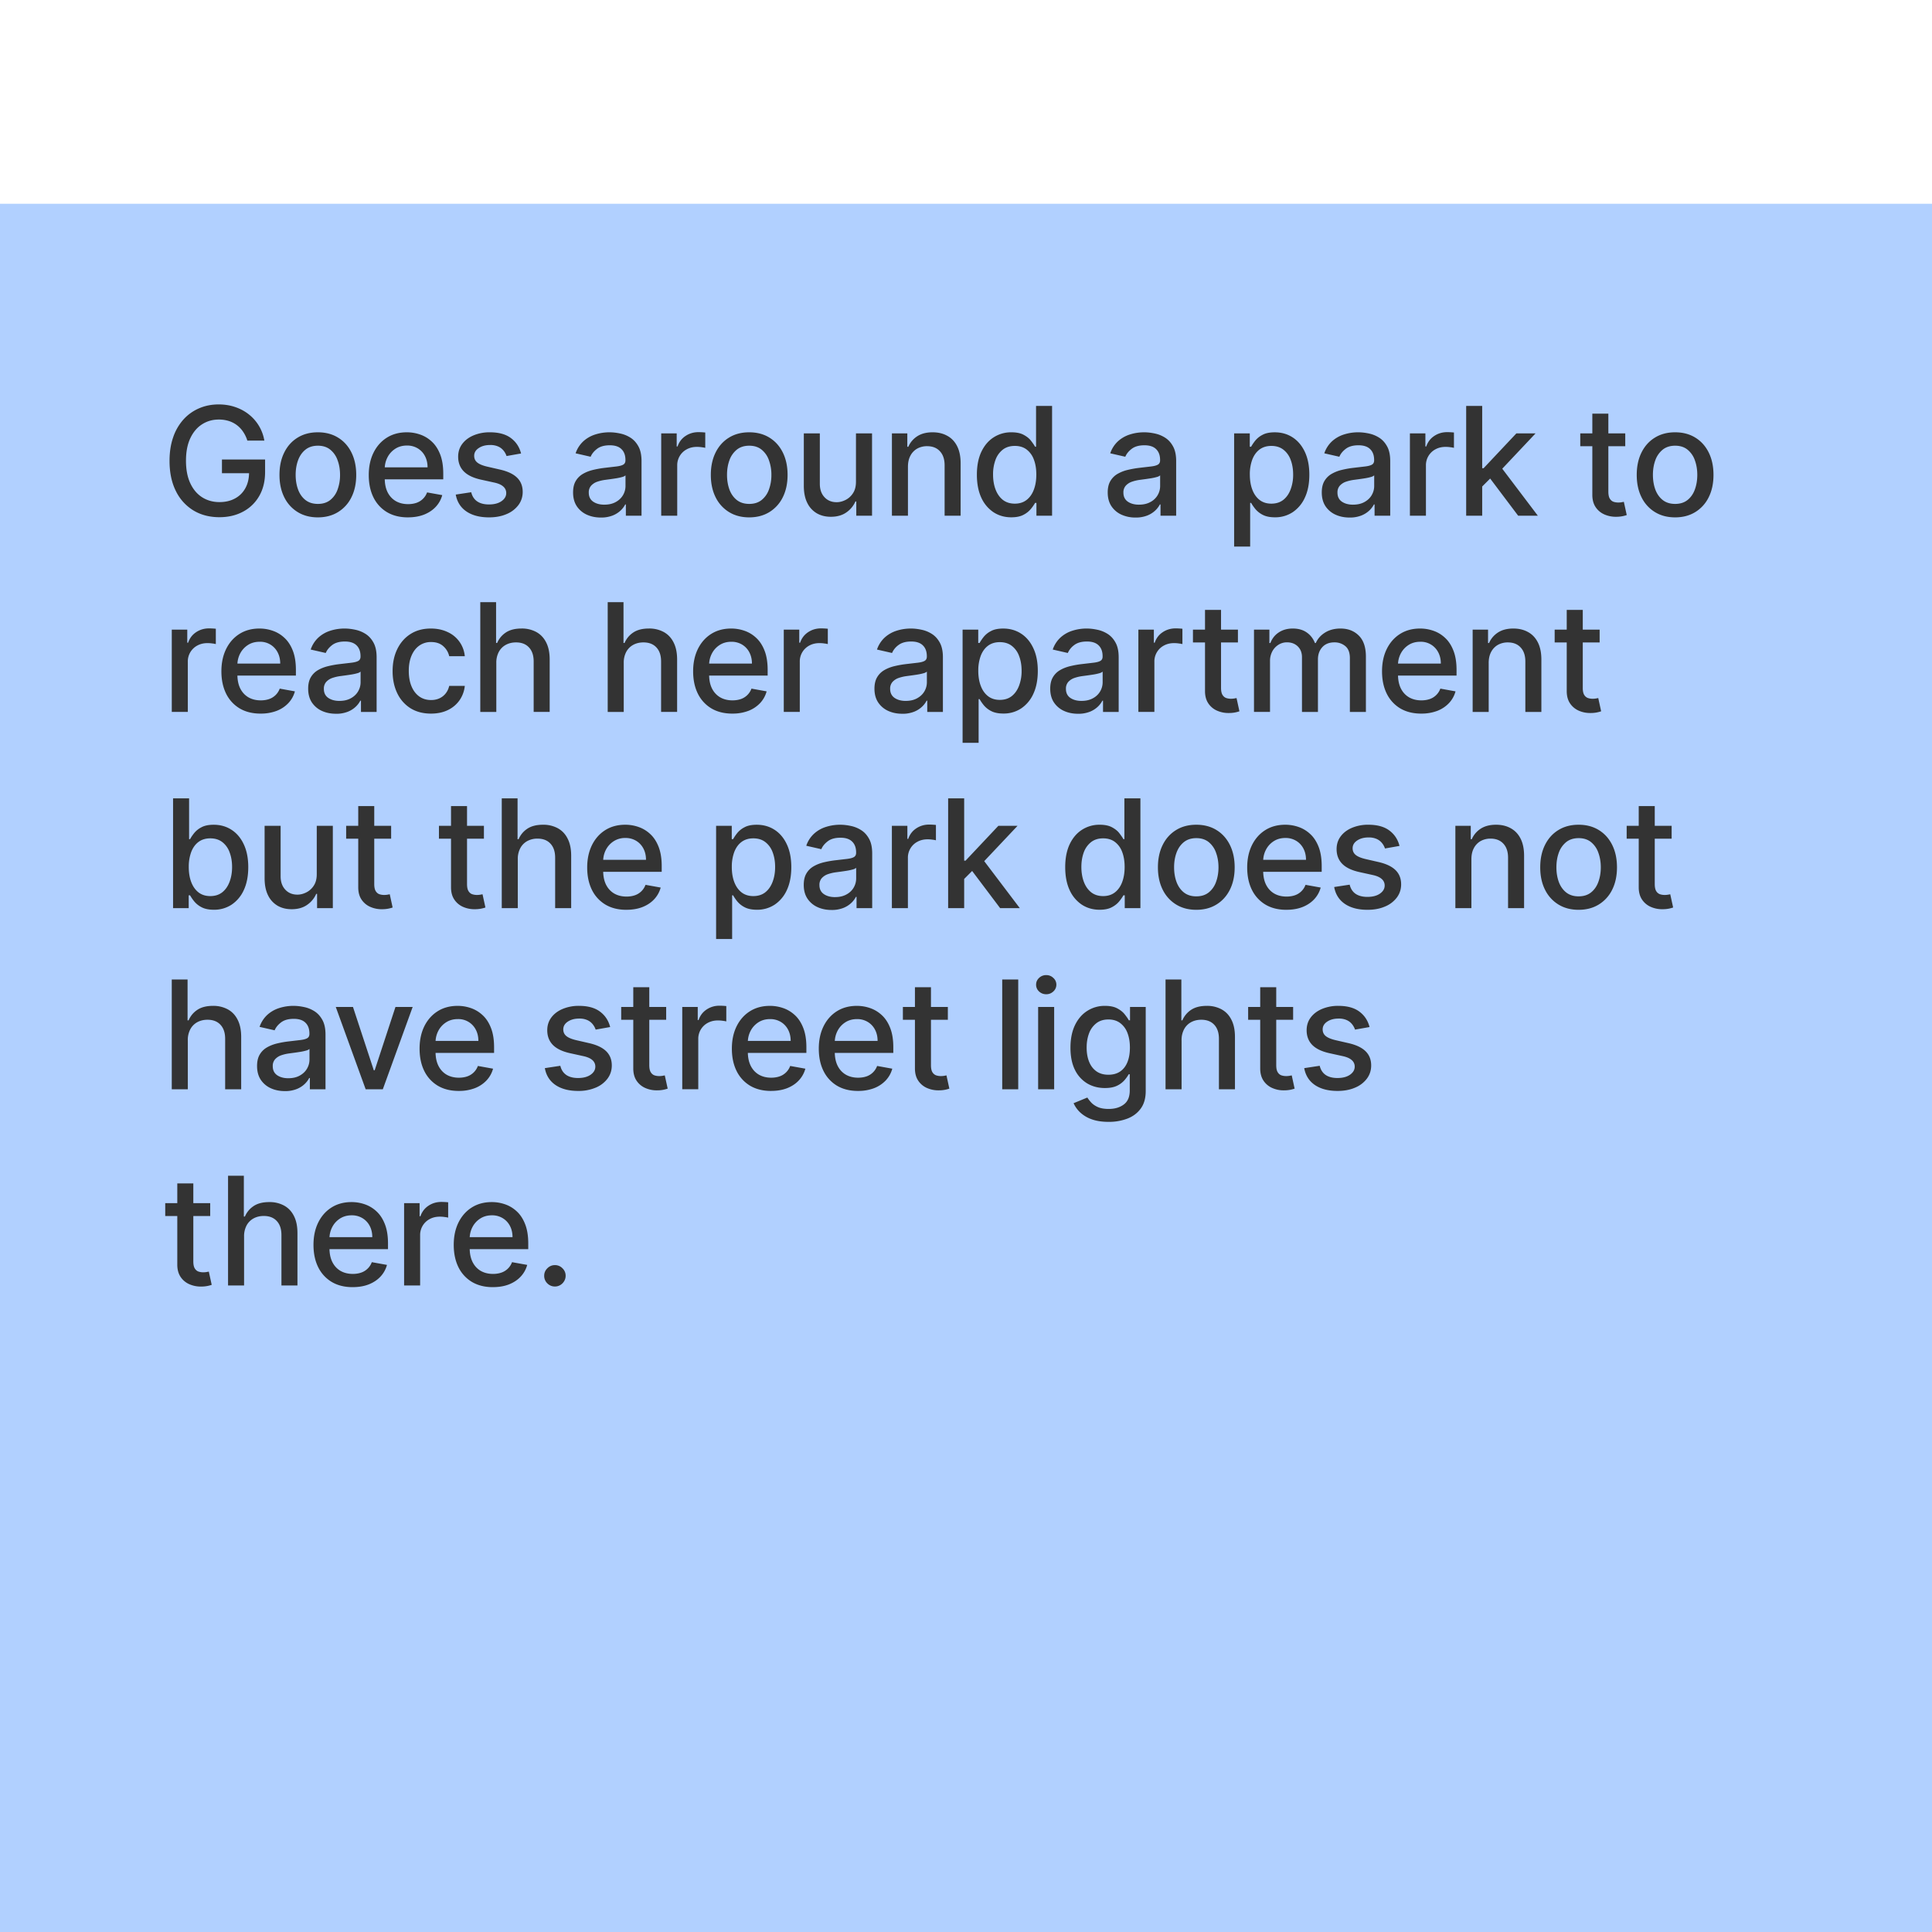 <svg xmlns="http://www.w3.org/2000/svg" width="128" height="128" fill="none"><g filter="url(#a)"><path fill="#B1D0FF" d="M0 0h128v128H0z"/><path fill="#333" d="M16.388 15.692a2.22 2.22 0 0 0-.277-.58 1.772 1.772 0 0 0-.952-.72 2.186 2.186 0 0 0-.664-.096c-.41 0-.779.105-1.108.316-.329.21-.59.52-.781.927-.19.405-.284.9-.284 1.488 0 .59.096 1.088.288 1.495.191.407.454.716.788.927.334.21.714.316 1.14.316.395 0 .74-.08 1.033-.242a1.67 1.67 0 0 0 .685-.681c.164-.296.245-.644.245-1.045l.285.054h-2.081v-.906h2.858v.828c0 .61-.13 1.14-.39 1.59A2.66 2.66 0 0 1 16.1 20.4c-.454.244-.975.366-1.562.366-.658 0-1.236-.151-1.733-.454a3.081 3.081 0 0 1-1.158-1.29c-.277-.558-.415-1.221-.415-1.988 0-.58.08-1.1.241-1.563a3.4 3.4 0 0 1 .678-1.175 2.962 2.962 0 0 1 1.034-.742c.397-.173.832-.26 1.303-.26.393 0 .759.059 1.097.175.341.116.644.28.91.493a2.796 2.796 0 0 1 1.019 1.73h-1.126zm4.67 5.085c-.51 0-.957-.117-1.338-.352a2.371 2.371 0 0 1-.888-.983c-.21-.422-.316-.914-.316-1.478 0-.566.105-1.06.316-1.484.21-.424.507-.753.888-.987.381-.235.827-.352 1.339-.352.511 0 .957.117 1.338.352.382.234.678.563.888.987.21.424.316.918.316 1.484 0 .564-.105 1.056-.316 1.478a2.36 2.36 0 0 1-.888.983c-.38.235-.827.352-1.338.352zm.004-.892c.332 0 .606-.087.824-.262a1.54 1.54 0 0 0 .483-.7 2.77 2.77 0 0 0 .16-.962c0-.348-.053-.668-.16-.959a1.562 1.562 0 0 0-.483-.707c-.218-.177-.492-.266-.824-.266-.334 0-.61.089-.83.266-.219.178-.38.413-.487.707-.105.291-.157.61-.157.959 0 .35.052.67.157.962.106.291.268.525.486.7.22.175.497.262.831.262zm5.965.892c-.537 0-1-.115-1.388-.345a2.337 2.337 0 0 1-.895-.976c-.209-.422-.313-.915-.313-1.481 0-.559.104-1.051.313-1.477.21-.426.504-.759.88-.998.38-.24.822-.359 1.329-.359.307 0 .606.051.895.153.288.102.548.261.777.48.23.217.411.5.544.848.132.346.198.766.198 1.26v.377h-4.335v-.795h3.295c0-.28-.057-.527-.17-.743a1.288 1.288 0 0 0-.48-.515 1.34 1.34 0 0 0-.717-.188c-.299 0-.559.074-.782.22-.22.145-.39.334-.51.569a1.64 1.64 0 0 0-.178.756v.622c0 .364.064.674.191.93.13.256.312.45.544.586.232.132.503.199.813.199.201 0 .385-.029.55-.085a1.14 1.14 0 0 0 .707-.692l1.005.18a1.82 1.82 0 0 1-.433.778c-.206.22-.466.392-.778.515-.31.12-.664.18-1.062.18zm7.496-4.233-.963.17a1.138 1.138 0 0 0-.191-.351.95.95 0 0 0-.348-.274 1.261 1.261 0 0 0-.55-.106c-.301 0-.552.067-.753.202-.202.133-.302.304-.302.515 0 .182.067.33.202.44.135.112.353.203.654.274l.866.199c.502.116.876.294 1.122.536.246.241.37.555.37.941 0 .327-.095.618-.285.874a1.86 1.86 0 0 1-.785.596c-.333.145-.72.217-1.16.217-.611 0-1.11-.13-1.496-.39-.386-.264-.622-.636-.71-1.12l1.026-.156c.064.268.196.47.395.608.198.134.458.202.777.202.348 0 .626-.072.835-.217.208-.146.312-.325.312-.536a.557.557 0 0 0-.192-.43c-.125-.116-.318-.203-.578-.262l-.924-.203c-.509-.116-.885-.3-1.129-.554-.241-.253-.362-.574-.362-.962 0-.322.09-.604.27-.845.18-.242.428-.43.745-.565a2.73 2.73 0 0 1 1.09-.206c.59 0 1.054.128 1.393.384.338.253.562.593.67 1.019zm5.288 4.244c-.346 0-.658-.064-.938-.192a1.58 1.58 0 0 1-.664-.565c-.16-.246-.241-.548-.241-.905 0-.308.059-.562.177-.76a1.31 1.31 0 0 1 .48-.473c.2-.116.426-.203.674-.262a6.71 6.71 0 0 1 .76-.135l.796-.093c.203-.026.351-.067.444-.124.092-.057.138-.15.138-.277v-.025c0-.31-.087-.55-.263-.72-.172-.171-.43-.256-.774-.256-.357 0-.639.079-.845.237-.204.157-.344.33-.423.523l-.997-.228a1.92 1.92 0 0 1 .518-.802c.23-.206.494-.355.792-.448a3.08 3.08 0 0 1 .941-.142c.218 0 .449.026.692.078.247.05.476.142.69.277.215.135.391.328.529.58.137.248.206.57.206.969v3.622h-1.038v-.746h-.042a1.509 1.509 0 0 1-.309.405 1.641 1.641 0 0 1-.53.33 2.053 2.053 0 0 1-.773.132zm.23-.853c.294 0 .545-.058.753-.174.211-.116.37-.267.48-.454a1.18 1.18 0 0 0 .167-.608v-.703a.553.553 0 0 1-.22.107c-.107.03-.229.058-.366.081-.138.022-.271.042-.401.06l-.327.044c-.206.026-.394.07-.565.13a.969.969 0 0 0-.405.267.666.666 0 0 0-.149.455c0 .262.097.461.291.596.194.133.442.2.742.2zm3.766.732v-5.455h1.026v.867h.057c.1-.294.274-.525.525-.693.254-.17.54-.255.86-.255a4.576 4.576 0 0 1 .45.024v1.016a1.927 1.927 0 0 0-.227-.04 2.178 2.178 0 0 0-.326-.024c-.251 0-.475.053-.671.16a1.188 1.188 0 0 0-.633 1.069v3.33h-1.061zm5.83.11c-.511 0-.958-.117-1.339-.352a2.37 2.37 0 0 1-.888-.983c-.21-.422-.316-.914-.316-1.478 0-.566.106-1.06.316-1.484.211-.424.507-.753.888-.987.381-.235.828-.352 1.339-.352s.957.117 1.339.352c.38.234.677.563.887.987.211.424.316.918.316 1.484 0 .564-.105 1.056-.316 1.478a2.37 2.37 0 0 1-.887.983c-.382.235-.828.352-1.34.352zm.003-.892c.332 0 .606-.087.824-.262a1.54 1.54 0 0 0 .483-.7 2.78 2.78 0 0 0 .16-.962 2.77 2.77 0 0 0-.16-.959 1.562 1.562 0 0 0-.483-.707c-.218-.177-.492-.266-.824-.266-.333 0-.61.089-.83.266a1.59 1.59 0 0 0-.487.707c-.104.291-.156.61-.156.959 0 .35.052.67.156.962.106.291.269.525.486.7.22.175.498.262.831.262zm7.07-1.48v-3.193h1.065v5.455h-1.044v-.945h-.057a1.702 1.702 0 0 1-.603.728c-.275.192-.617.288-1.027.288-.35 0-.66-.077-.93-.231a1.621 1.621 0 0 1-.632-.693c-.152-.305-.227-.683-.227-1.132v-3.47h1.061v3.342c0 .372.103.667.31.888.205.22.473.33.802.33.199 0 .397-.05.593-.15a1.25 1.25 0 0 0 .494-.45c.132-.201.197-.457.195-.767zm3.444-.977v3.239h-1.062v-5.455h1.02v.888h.067a1.56 1.56 0 0 1 .59-.696c.269-.175.609-.263 1.018-.263.372 0 .697.078.977.235.28.153.496.383.65.688.154.306.23.683.23 1.133v3.47h-1.061v-3.342c0-.395-.103-.704-.31-.927-.205-.225-.488-.337-.848-.337a1.33 1.33 0 0 0-.657.16 1.15 1.15 0 0 0-.45.468c-.11.204-.164.45-.164.74zM67 20.773c-.44 0-.833-.112-1.179-.337a2.3 2.3 0 0 1-.81-.97c-.193-.42-.29-.926-.29-1.516s.098-1.094.294-1.513c.2-.419.471-.74.817-.962a2.123 2.123 0 0 1 1.175-.334c.34 0 .611.057.817.17.209.112.37.242.483.391.116.15.206.28.27.394h.064v-2.702h1.062v7.273h-1.037v-.849h-.089a2.806 2.806 0 0 1-.277.398 1.54 1.54 0 0 1-.49.39c-.208.112-.478.167-.81.167zm.235-.905c.305 0 .563-.08.774-.242.213-.163.374-.39.483-.678.111-.289.167-.625.167-1.009 0-.378-.055-.71-.164-.994a1.46 1.46 0 0 0-.479-.664c-.21-.159-.471-.238-.781-.238-.32 0-.586.083-.8.249a1.52 1.52 0 0 0-.482.678 2.76 2.76 0 0 0-.16.97c0 .364.054.692.163.983.11.291.27.522.483.693.216.168.48.252.796.252zm7.997.92a2.22 2.22 0 0 1-.937-.192 1.58 1.58 0 0 1-.664-.565c-.161-.246-.242-.548-.242-.905 0-.308.06-.562.178-.76a1.31 1.31 0 0 1 .479-.473 2.49 2.49 0 0 1 .675-.262 6.71 6.71 0 0 1 .76-.135l.795-.093c.204-.026.352-.067.444-.124.092-.057.139-.15.139-.277v-.025c0-.31-.088-.55-.263-.72-.173-.171-.431-.256-.774-.256-.358 0-.64.079-.846.237-.203.157-.344.33-.422.523l-.998-.228a1.92 1.92 0 0 1 .518-.802c.23-.206.494-.355.792-.448.299-.095.612-.142.941-.142.218 0 .449.026.693.078.246.05.476.142.689.277.215.135.392.328.529.58.137.248.206.57.206.969v3.622h-1.037v-.746h-.043a1.509 1.509 0 0 1-.309.405 1.641 1.641 0 0 1-.529.33 2.053 2.053 0 0 1-.774.132zm.23-.853c.294 0 .545-.058.754-.174a1.193 1.193 0 0 0 .646-1.062v-.703a.553.553 0 0 1-.22.107c-.107.03-.228.058-.366.081-.137.022-.27.042-.401.06l-.327.044c-.206.026-.394.07-.564.13a.969.969 0 0 0-.405.267.666.666 0 0 0-.15.455c0 .262.098.461.292.596.194.133.441.2.742.2zm6.303 2.777v-7.5h1.037v.884h.088a2.97 2.97 0 0 1 .267-.394 1.49 1.49 0 0 1 .483-.39c.206-.114.478-.17.816-.17.44 0 .834.11 1.18.333.345.223.616.543.813.962.198.42.298.924.298 1.513 0 .59-.098 1.095-.295 1.517a2.299 2.299 0 0 1-.81.969 2.096 2.096 0 0 1-1.175.337c-.331 0-.602-.055-.813-.167a1.541 1.541 0 0 1-.49-.39 2.964 2.964 0 0 1-.274-.398h-.064v2.894h-1.061zm1.04-4.773c0 .384.056.72.167 1.009.111.289.272.515.483.678.21.161.469.242.774.242.317 0 .582-.084.796-.252.213-.17.374-.402.482-.693a2.72 2.72 0 0 0 .167-.983c0-.36-.054-.684-.163-.97a1.485 1.485 0 0 0-.483-.678c-.213-.166-.48-.249-.799-.249-.308 0-.568.08-.781.238-.21.159-.37.38-.48.664a2.77 2.77 0 0 0-.163.994zm6.609 2.849c-.346 0-.658-.064-.938-.192a1.58 1.58 0 0 1-.664-.565c-.16-.246-.241-.548-.241-.905 0-.308.059-.562.177-.76a1.31 1.31 0 0 1 .48-.473 2.49 2.49 0 0 1 .675-.262c.248-.06.501-.105.76-.135l.795-.093c.204-.026.351-.067.444-.124.092-.057.138-.15.138-.277v-.025c0-.31-.087-.55-.263-.72-.172-.171-.43-.256-.774-.256-.357 0-.639.079-.845.237-.204.157-.344.33-.422.523l-.998-.228a1.92 1.92 0 0 1 .518-.802c.23-.206.494-.355.792-.448a3.08 3.08 0 0 1 .941-.142c.218 0 .449.026.693.078.246.05.475.142.689.277.215.135.391.328.529.58.137.248.206.57.206.969v3.622h-1.037v-.746h-.043a1.509 1.509 0 0 1-.309.405 1.641 1.641 0 0 1-.529.33 2.053 2.053 0 0 1-.774.132zm.23-.853c.294 0 .545-.058.753-.174.211-.116.371-.267.48-.454.111-.19.167-.392.167-.608v-.703a.553.553 0 0 1-.22.107c-.107.03-.229.058-.366.081-.137.022-.271.042-.401.06l-.327.044c-.206.026-.394.07-.565.13a.969.969 0 0 0-.405.267.666.666 0 0 0-.149.455c0 .262.097.461.291.596.195.133.442.2.743.2zm3.766.732v-5.455h1.026v.867h.057c.1-.294.275-.525.526-.693.253-.17.54-.255.859-.255a4.573 4.573 0 0 1 .45.024v1.016a1.93 1.93 0 0 0-.226-.04 2.178 2.178 0 0 0-.327-.024c-.251 0-.475.053-.671.16a1.188 1.188 0 0 0-.632 1.069v3.33H93.41zm4.704-1.85-.007-1.297h.185l2.173-2.308h1.271l-2.478 2.628h-.167l-.977.977zm-.976 1.85v-7.273h1.061v7.273h-1.061zm3.444 0-1.953-2.593.732-.742 2.525 3.335h-1.304zm7.095-5.455v.852h-2.98v-.852h2.98zm-2.181-1.307h1.062v5.16c0 .206.031.361.093.465.061.102.14.172.237.21.1.035.208.053.324.053.085 0 .159-.006.223-.018.064-.011.114-.02.149-.028l.192.877a2.074 2.074 0 0 1-.689.114 1.871 1.871 0 0 1-.781-.15 1.342 1.342 0 0 1-.586-.482c-.149-.218-.224-.492-.224-.82v-5.38zm5.484 6.872c-.511 0-.957-.117-1.338-.352a2.361 2.361 0 0 1-.888-.983c-.211-.422-.316-.914-.316-1.478 0-.566.105-1.06.316-1.484.21-.424.506-.753.888-.987.381-.235.827-.352 1.338-.352.512 0 .958.117 1.339.352.381.234.677.563.888.987.211.424.316.918.316 1.484 0 .564-.105 1.056-.316 1.478a2.373 2.373 0 0 1-.888.983c-.381.235-.827.352-1.339.352zm.004-.892c.331 0 .606-.087.824-.262.218-.175.379-.409.483-.7.106-.291.159-.612.159-.962 0-.348-.053-.668-.159-.959a1.56 1.56 0 0 0-.483-.707c-.218-.177-.493-.266-.824-.266-.334 0-.611.089-.831.266a1.59 1.59 0 0 0-.487.707c-.104.291-.156.61-.156.959 0 .35.052.67.156.962.107.291.269.525.487.7.22.175.497.262.831.262zM11.381 33.668v-5.455h1.026v.867h.057c.1-.294.274-.525.525-.693.254-.17.54-.255.86-.255a4.58 4.58 0 0 1 .45.024v1.016a1.93 1.93 0 0 0-.226-.04 2.178 2.178 0 0 0-.327-.024c-.251 0-.475.053-.671.16a1.188 1.188 0 0 0-.632 1.069v3.33H11.38zm5.883.11c-.537 0-1-.115-1.388-.345a2.337 2.337 0 0 1-.895-.976c-.208-.422-.313-.915-.313-1.481 0-.559.105-1.051.313-1.477.21-.426.504-.759.88-.998.38-.24.822-.359 1.329-.359.307 0 .606.051.894.153.29.102.549.261.778.48.23.217.411.5.544.848.132.346.198.766.198 1.26v.377H15.27v-.795h3.295c0-.28-.057-.527-.17-.743a1.29 1.29 0 0 0-1.197-.703c-.299 0-.559.074-.781.22-.22.145-.391.334-.512.569a1.64 1.64 0 0 0-.177.756v.622c0 .364.063.674.191.93.13.256.312.45.544.586.232.132.503.199.813.199.201 0 .385-.029.55-.085a1.143 1.143 0 0 0 .707-.693l1.005.181a1.82 1.82 0 0 1-.433.778 2.1 2.1 0 0 1-.778.515 2.91 2.91 0 0 1-1.062.18zm4.996.01c-.346 0-.658-.063-.938-.191a1.58 1.58 0 0 1-.664-.565c-.16-.246-.241-.548-.241-.905 0-.308.059-.561.177-.76.119-.2.278-.357.48-.473.201-.116.426-.203.674-.262.25-.06.502-.105.76-.135l.796-.093c.204-.026.351-.067.444-.124.092-.057.138-.15.138-.277v-.025c0-.31-.087-.55-.262-.72-.173-.171-.431-.256-.775-.256-.357 0-.639.079-.845.237-.203.157-.344.33-.422.523l-.998-.228a1.92 1.92 0 0 1 .518-.802c.23-.206.494-.355.792-.448a3.08 3.08 0 0 1 .941-.142c.218 0 .449.026.693.078.246.05.476.142.689.277.215.135.391.328.529.58.137.248.206.57.206.969v3.622h-1.037v-.746h-.043a1.511 1.511 0 0 1-.309.405 1.641 1.641 0 0 1-.529.33 2.053 2.053 0 0 1-.774.132zm.23-.852c.294 0 .545-.058.754-.174.21-.116.37-.267.479-.454.111-.19.167-.392.167-.608v-.703a.553.553 0 0 1-.22.107c-.107.03-.229.058-.366.081-.137.022-.271.042-.401.06l-.327.044c-.206.026-.394.07-.565.13a.969.969 0 0 0-.405.267.666.666 0 0 0-.149.455c0 .263.097.461.291.596.195.133.442.2.743.2zm6.063.842c-.527 0-.982-.12-1.363-.359a2.374 2.374 0 0 1-.874-.998c-.203-.424-.305-.909-.305-1.456 0-.554.104-1.042.312-1.466.209-.426.502-.759.881-.998.379-.24.825-.359 1.339-.359.414 0 .783.077 1.108.231a1.94 1.94 0 0 1 1.143 1.602h-1.033a1.238 1.238 0 0 0-.39-.66c-.202-.186-.472-.278-.81-.278a1.32 1.32 0 0 0-.778.234c-.22.154-.392.375-.515.661-.123.284-.185.62-.185 1.008 0 .398.06.741.181 1.03.121.29.292.513.512.672.222.158.484.237.785.237.2 0 .383-.036.546-.11.166-.075.305-.183.416-.323.114-.14.193-.308.238-.504h1.033a2.008 2.008 0 0 1-.344.945 1.981 1.981 0 0 1-.77.653c-.32.158-.696.238-1.127.238zm4.329-3.349v3.239H31.82v-7.273h1.047V29.1h.068c.128-.294.323-.527.586-.7.262-.172.606-.259 1.03-.259a2 2 0 0 1 .98.231c.281.154.5.384.653.689.156.303.234.682.234 1.136v3.47h-1.061v-3.342c0-.4-.103-.71-.31-.93-.205-.223-.492-.334-.859-.334-.25 0-.476.053-.674.16a1.152 1.152 0 0 0-.466.468 1.52 1.52 0 0 0-.166.74zm8.442 0v3.239h-1.062v-7.273h1.047V29.1h.068c.128-.294.323-.527.586-.7.263-.172.606-.259 1.03-.259a2 2 0 0 1 .98.231c.281.154.5.384.653.689.156.303.235.682.235 1.136v3.47h-1.062v-3.342c0-.4-.103-.71-.31-.93-.205-.223-.492-.334-.859-.334-.25 0-.476.053-.674.16a1.152 1.152 0 0 0-.466.468 1.52 1.52 0 0 0-.166.74zm7.194 3.349c-.537 0-1-.115-1.388-.345a2.337 2.337 0 0 1-.895-.976c-.209-.422-.313-.915-.313-1.481 0-.559.105-1.051.313-1.477.21-.426.504-.759.88-.998.38-.24.822-.359 1.329-.359.307 0 .606.051.895.153.288.102.548.261.777.48.23.217.411.5.544.848.132.346.199.766.199 1.26v.377h-4.337v-.795h3.296c0-.28-.057-.527-.17-.743a1.288 1.288 0 0 0-.48-.515 1.34 1.34 0 0 0-.717-.188c-.298 0-.559.074-.782.22-.22.145-.39.334-.51.569a1.64 1.64 0 0 0-.178.756v.622c0 .364.063.674.191.93.13.256.312.45.544.586.232.132.503.199.813.199.201 0 .385-.029.55-.085a1.14 1.14 0 0 0 .707-.693l1.005.181a1.82 1.82 0 0 1-.433.778 2.1 2.1 0 0 1-.778.515 2.91 2.91 0 0 1-1.062.18zm3.409-.11v-5.455h1.026v.867h.057c.1-.294.274-.525.525-.693.254-.17.54-.255.86-.255a4.58 4.58 0 0 1 .45.024v1.016a1.93 1.93 0 0 0-.227-.04 2.178 2.178 0 0 0-.326-.024c-.251 0-.475.053-.672.16a1.188 1.188 0 0 0-.632 1.069v3.33h-1.061zm7.851.12c-.345 0-.658-.063-.937-.191a1.58 1.58 0 0 1-.664-.565c-.161-.246-.242-.548-.242-.905 0-.308.06-.561.178-.76a1.31 1.31 0 0 1 .48-.473c.2-.116.425-.203.674-.262a6.71 6.71 0 0 1 .76-.135l.795-.093c.204-.026.352-.067.444-.124.093-.057.139-.15.139-.277v-.025c0-.31-.088-.55-.263-.72-.173-.171-.43-.256-.774-.256-.358 0-.64.079-.845.237a1.27 1.27 0 0 0-.423.523l-.998-.228a1.92 1.92 0 0 1 .519-.802c.23-.206.493-.355.791-.448.299-.095.613-.142.942-.142.217 0 .448.026.692.078.246.05.476.142.689.277.215.135.392.328.53.58.136.248.205.57.205.969v3.622h-1.037v-.746h-.042a1.51 1.51 0 0 1-.31.405 1.642 1.642 0 0 1-.529.33 2.052 2.052 0 0 1-.774.132zm.231-.852c.294 0 .545-.058.753-.174.21-.116.37-.267.48-.454a1.18 1.18 0 0 0 .166-.608v-.703a.553.553 0 0 1-.22.107c-.106.03-.228.058-.366.081-.137.022-.27.042-.401.06l-.327.044c-.206.026-.394.07-.564.13a.969.969 0 0 0-.405.267.666.666 0 0 0-.15.455c0 .263.098.461.292.596.194.133.441.2.742.2zm3.765 2.777v-7.5h1.037v.884h.089a2.97 2.97 0 0 1 .266-.394 1.49 1.49 0 0 1 .483-.39c.206-.114.478-.17.817-.17.44 0 .833.11 1.179.333.346.223.617.543.813.962.2.42.299.924.299 1.513 0 .59-.099 1.095-.295 1.517a2.299 2.299 0 0 1-.81.969 2.096 2.096 0 0 1-1.175.337c-.332 0-.603-.055-.814-.167a1.541 1.541 0 0 1-.49-.39 2.964 2.964 0 0 1-.273-.398h-.064v2.894h-1.062zm1.04-4.773c0 .384.056.72.168 1.009.11.289.272.515.483.678.21.161.468.242.774.242.317 0 .582-.084.795-.252.213-.17.374-.402.483-.693a2.72 2.72 0 0 0 .167-.983c0-.36-.054-.684-.163-.97a1.485 1.485 0 0 0-.483-.678c-.213-.166-.48-.249-.8-.249-.307 0-.567.08-.78.238-.211.159-.371.38-.48.664a2.77 2.77 0 0 0-.163.994zm6.61 2.849c-.346 0-.659-.064-.938-.192a1.58 1.58 0 0 1-.664-.565c-.161-.246-.242-.548-.242-.905 0-.308.06-.561.178-.76a1.31 1.31 0 0 1 .48-.473c.2-.116.426-.203.674-.262a6.39 6.39 0 0 1 .76-.135l.796-.093c.203-.026.351-.067.443-.124.093-.057.139-.15.139-.277v-.025c0-.31-.088-.55-.263-.72-.173-.171-.43-.256-.774-.256-.358 0-.64.079-.845.237a1.27 1.27 0 0 0-.423.523l-.998-.228a1.92 1.92 0 0 1 .519-.802 2.11 2.11 0 0 1 .792-.448 3.09 3.09 0 0 1 .94-.142c.219 0 .45.026.693.078.246.05.476.142.69.277.215.135.391.328.528.58.138.248.206.57.206.969v3.622h-1.037v-.746h-.042a1.509 1.509 0 0 1-.31.405 1.641 1.641 0 0 1-.528.33 2.053 2.053 0 0 1-.774.132zm.23-.853c.294 0 .545-.058.753-.174a1.193 1.193 0 0 0 .646-1.062v-.703a.553.553 0 0 1-.22.107 3.43 3.43 0 0 1-.365.081c-.138.022-.272.042-.402.06l-.326.044c-.206.026-.395.07-.565.13a.97.97 0 0 0-.405.267.666.666 0 0 0-.149.455c0 .263.097.461.291.596.194.133.442.2.742.2zm3.766.732v-5.455h1.026v.867h.057c.099-.294.274-.525.525-.693.253-.17.54-.255.86-.255a4.576 4.576 0 0 1 .45.024v1.016a1.934 1.934 0 0 0-.227-.04 2.178 2.178 0 0 0-.326-.024c-.251 0-.475.053-.672.16a1.188 1.188 0 0 0-.632 1.069v3.33H75.42zm6.596-5.455v.852h-2.98v-.852h2.98zm-2.18-1.307h1.061v5.16c0 .206.031.361.093.465.061.102.14.172.238.21a.964.964 0 0 0 .323.053c.085 0 .16-.006.223-.018.064-.011.114-.02.15-.028l.191.877a2.085 2.085 0 0 1-.689.114 1.87 1.87 0 0 1-.78-.15 1.34 1.34 0 0 1-.587-.482c-.149-.218-.224-.492-.224-.82v-5.38zm3.244 6.762v-5.455h1.02v.888h.067c.114-.3.3-.535.558-.703.258-.17.567-.256.926-.256.365 0 .67.085.917.256.248.17.432.405.55.703h.057c.13-.291.337-.523.621-.696.284-.175.623-.263 1.016-.263.495 0 .898.155 1.21.465.316.31.473.778.473 1.403v3.658h-1.062v-3.559c0-.369-.1-.636-.302-.802a1.097 1.097 0 0 0-.72-.249c-.346 0-.615.107-.806.32-.192.21-.288.482-.288.813v3.477h-1.058V30.04c0-.296-.093-.534-.277-.714-.185-.18-.425-.27-.721-.27a1.04 1.04 0 0 0-.558.16 1.17 1.17 0 0 0-.408.437 1.338 1.338 0 0 0-.153.65v3.363H83.08zm11.08.11c-.538 0-1.001-.115-1.39-.345a2.337 2.337 0 0 1-.894-.976c-.209-.422-.313-.915-.313-1.481 0-.559.104-1.051.313-1.477.21-.426.504-.759.88-.998.38-.24.822-.359 1.329-.359.307 0 .606.051.894.153.29.102.549.261.778.48.23.217.41.5.543.848.133.346.2.766.2 1.26v.377h-4.337v-.795h3.296c0-.28-.057-.527-.17-.743a1.29 1.29 0 0 0-1.197-.703c-.299 0-.56.074-.782.22-.22.145-.39.334-.511.569a1.64 1.64 0 0 0-.178.756v.622c0 .364.064.674.192.93.13.256.312.45.544.586.232.132.503.199.813.199.201 0 .385-.029.55-.085a1.141 1.141 0 0 0 .707-.693l1.005.181a1.82 1.82 0 0 1-.433.778 2.1 2.1 0 0 1-.778.515 2.91 2.91 0 0 1-1.062.18zm4.47-3.349v3.239h-1.063v-5.455h1.02v.888h.067c.126-.289.322-.52.59-.696.27-.175.61-.263 1.019-.263.371 0 .697.078.976.235.28.153.496.383.65.688.154.306.231.683.231 1.133v3.47h-1.062v-3.342c0-.395-.103-.704-.309-.927-.206-.225-.489-.337-.849-.337a1.33 1.33 0 0 0-.657.16 1.15 1.15 0 0 0-.45.468c-.11.204-.164.45-.164.74zm7.35-2.216v.852h-2.979v-.852h2.979zm-2.18-1.307h1.062v5.16c0 .206.03.361.092.465a.48.48 0 0 0 .238.21.952.952 0 0 0 .323.053c.085 0 .16-.006.224-.018a3.38 3.38 0 0 0 .149-.028l.192.877a2.09 2.09 0 0 1-.689.114c-.28.005-.54-.045-.782-.15a1.347 1.347 0 0 1-.586-.482c-.149-.218-.223-.492-.223-.82v-5.38zM11.466 46.667v-7.273h1.062v2.702h.064a2.97 2.97 0 0 1 .266-.394 1.49 1.49 0 0 1 .483-.39c.206-.114.478-.17.817-.17.44 0 .833.11 1.179.333.345.222.617.543.813.962.199.42.298.924.298 1.513 0 .59-.098 1.095-.294 1.517a2.299 2.299 0 0 1-.81.969 2.096 2.096 0 0 1-1.176.337c-.331 0-.602-.055-.813-.167a1.541 1.541 0 0 1-.49-.39 2.964 2.964 0 0 1-.273-.398h-.09v.849h-1.036zm1.04-2.727c0 .383.056.72.167 1.008.112.289.273.515.483.678.211.161.47.242.774.242.318 0 .583-.084.796-.252.213-.17.374-.402.483-.693.111-.291.167-.619.167-.983 0-.36-.055-.683-.164-.97a1.485 1.485 0 0 0-.482-.678c-.214-.166-.48-.249-.8-.249-.307 0-.568.08-.78.238-.212.159-.371.38-.48.664a2.77 2.77 0 0 0-.163.995zm8.48.465v-3.193h1.065v5.455h-1.044v-.945h-.057a1.702 1.702 0 0 1-.603.728c-.275.192-.617.288-1.027.288-.35 0-.66-.077-.93-.231a1.622 1.622 0 0 1-.632-.692c-.152-.306-.227-.683-.227-1.133v-3.47h1.061v3.342c0 .371.103.667.31.888.205.22.473.33.802.33.199 0 .396-.05.593-.15a1.25 1.25 0 0 0 .494-.45c.132-.201.197-.457.195-.767zm4.928-3.193v.852h-2.98v-.852h2.98zm-2.18-1.307h1.061v5.16c0 .206.031.361.093.465.061.102.14.172.238.21a.964.964 0 0 0 .323.053c.085 0 .16-.006.223-.018.064-.011.114-.02.15-.028l.191.877a2.085 2.085 0 0 1-.689.114 1.87 1.87 0 0 1-.78-.15 1.34 1.34 0 0 1-.587-.482c-.149-.218-.223-.492-.223-.82v-5.38zm8.327 1.307v.852h-2.98v-.852h2.98zm-2.18-1.307h1.061v5.16c0 .206.031.361.093.465.061.102.14.172.238.21.1.035.207.053.323.053.085 0 .16-.006.224-.018a3.38 3.38 0 0 0 .149-.028l.192.877a2.085 2.085 0 0 1-.689.114 1.87 1.87 0 0 1-.782-.15 1.34 1.34 0 0 1-.585-.482c-.15-.218-.224-.492-.224-.82v-5.38zm4.424 3.523v3.239h-1.062v-7.273h1.047V42.1h.068c.128-.294.323-.527.586-.7.263-.172.606-.259 1.03-.259a2 2 0 0 1 .98.231c.282.154.5.383.653.689.157.303.235.682.235 1.136v3.47H36.78v-3.342c0-.4-.103-.71-.31-.93-.205-.223-.492-.334-.858-.334a1.4 1.4 0 0 0-.675.16 1.152 1.152 0 0 0-.465.469 1.52 1.52 0 0 0-.167.738zm7.194 3.349c-.537 0-1-.115-1.388-.345a2.337 2.337 0 0 1-.895-.976c-.208-.422-.313-.915-.313-1.481 0-.559.105-1.051.313-1.477.21-.426.504-.759.88-.998.38-.24.822-.359 1.329-.359.308 0 .606.051.895.153.288.102.548.262.777.48.23.217.411.5.544.848.132.346.199.766.199 1.26v.377h-4.336v-.795h3.295c0-.28-.057-.527-.17-.743a1.288 1.288 0 0 0-.48-.514 1.34 1.34 0 0 0-.717-.189 1.39 1.39 0 0 0-.781.22c-.22.145-.391.334-.512.569a1.64 1.64 0 0 0-.177.756v.621c0 .365.064.675.191.93.13.257.312.452.544.587.232.132.503.199.813.199.201 0 .385-.029.55-.085a1.14 1.14 0 0 0 .707-.693l1.005.181a1.82 1.82 0 0 1-.433.778c-.206.22-.465.392-.778.515-.31.12-.664.18-1.062.18zm5.945 1.935v-7.5h1.037v.884h.089c.061-.113.15-.245.266-.394a1.49 1.49 0 0 1 .483-.39c.206-.114.478-.17.817-.17.44 0 .833.11 1.179.333.346.222.617.543.813.962.199.42.298.924.298 1.513 0 .59-.098 1.095-.294 1.517a2.3 2.3 0 0 1-.81.969 2.097 2.097 0 0 1-1.175.337c-.332 0-.603-.055-.814-.167a1.54 1.54 0 0 1-.49-.39 2.966 2.966 0 0 1-.273-.398h-.064v2.894h-1.062zm1.04-4.773c0 .384.056.72.167 1.009.112.289.273.515.483.678.211.161.47.242.775.242.317 0 .582-.084.795-.252.213-.17.374-.402.483-.693.111-.291.167-.619.167-.983 0-.36-.054-.683-.163-.97a1.485 1.485 0 0 0-.483-.678c-.213-.166-.48-.249-.8-.249-.307 0-.568.08-.78.238-.211.159-.371.38-.48.664a2.77 2.77 0 0 0-.163.995zm6.61 2.849c-.346 0-.659-.064-.938-.192a1.58 1.58 0 0 1-.664-.565c-.161-.246-.242-.548-.242-.905 0-.308.06-.561.178-.76a1.31 1.31 0 0 1 .48-.473c.2-.116.425-.203.674-.263.249-.059.502-.104.76-.134l.795-.093c.204-.026.352-.067.444-.124.093-.057.139-.15.139-.277v-.025c0-.31-.088-.55-.263-.72-.173-.171-.43-.256-.774-.256-.358 0-.64.079-.845.238-.204.156-.345.33-.423.522l-.998-.228a1.92 1.92 0 0 1 .519-.802 2.11 2.11 0 0 1 .792-.448 3.08 3.08 0 0 1 .94-.142c.218 0 .45.026.693.078.246.05.476.142.689.277.216.135.392.328.53.58.137.248.205.57.205.969v3.622h-1.037v-.746h-.042a1.511 1.511 0 0 1-.31.405 1.641 1.641 0 0 1-.529.33 2.052 2.052 0 0 1-.774.132zm.23-.853c.294 0 .545-.058.753-.174a1.193 1.193 0 0 0 .646-1.062v-.703a.551.551 0 0 1-.22.107 3.43 3.43 0 0 1-.366.081c-.137.022-.27.042-.4.06l-.328.044c-.206.026-.394.07-.564.13a.969.969 0 0 0-.405.267.666.666 0 0 0-.15.455c0 .263.098.461.292.596.194.133.441.2.742.2zm3.765.732v-5.455h1.027v.867h.056c.1-.294.275-.525.526-.693.253-.17.54-.256.86-.256a4.58 4.58 0 0 1 .45.025v1.016a1.93 1.93 0 0 0-.227-.04 2.178 2.178 0 0 0-.327-.024c-.25 0-.474.053-.67.16a1.187 1.187 0 0 0-.633 1.069v3.33H59.09zm4.705-1.85-.007-1.297h.184l2.174-2.308h1.271l-2.479 2.628h-.167l-.976.977zm-.977 1.85v-7.273h1.062v7.273h-1.062zm3.445 0-1.953-2.593.731-.742 2.525 3.335h-1.303zm6.59.106c-.44 0-.833-.112-1.179-.337a2.299 2.299 0 0 1-.81-.97c-.194-.42-.29-.926-.29-1.516s.098-1.094.294-1.513c.199-.419.471-.74.817-.962a2.124 2.124 0 0 1 1.175-.334c.339 0 .61.057.817.17.208.112.37.242.483.391.116.15.206.28.27.394h.064v-2.702h1.062v7.273h-1.038v-.849h-.088a2.823 2.823 0 0 1-.277.398c-.119.149-.282.28-.49.39-.209.112-.479.167-.81.167zm.234-.905c.306 0 .564-.08.775-.242.213-.163.374-.39.483-.678.11-.289.166-.625.166-1.008 0-.38-.054-.71-.163-.995a1.46 1.46 0 0 0-.48-.664c-.21-.158-.47-.238-.78-.238-.32 0-.587.083-.8.249a1.52 1.52 0 0 0-.483.678c-.106.287-.16.61-.16.97 0 .364.055.692.164.983.109.291.27.522.483.693.215.168.48.252.795.252zm6.171.909c-.51 0-.957-.117-1.338-.352a2.371 2.371 0 0 1-.888-.983c-.21-.422-.316-.914-.316-1.478 0-.566.105-1.06.316-1.484.21-.424.507-.753.888-.987.38-.235.827-.352 1.338-.352.512 0 .958.117 1.34.352.38.234.676.563.887.987.21.424.316.919.316 1.484 0 .564-.105 1.056-.316 1.478-.21.421-.507.749-.888.983-.38.235-.827.352-1.339.352zm.004-.892c.332 0 .606-.087.824-.262a1.54 1.54 0 0 0 .483-.7c.106-.291.16-.612.16-.962 0-.348-.054-.668-.16-.959a1.562 1.562 0 0 0-.483-.707c-.218-.177-.492-.266-.824-.266-.334 0-.61.089-.83.266-.219.178-.38.413-.487.707-.105.291-.157.61-.157.959 0 .35.052.67.157.962.106.291.268.524.486.7.22.175.497.263.831.263zm5.965.892c-.537 0-1-.115-1.388-.345a2.337 2.337 0 0 1-.895-.976c-.209-.422-.313-.915-.313-1.481 0-.559.104-1.051.313-1.477.21-.426.504-.759.88-.998.38-.24.822-.359 1.329-.359.307 0 .606.051.894.153.29.102.548.262.778.48.23.217.41.5.544.848.132.346.198.766.198 1.26v.377H83.23v-.795h3.296c0-.28-.057-.527-.17-.743a1.288 1.288 0 0 0-.48-.514 1.34 1.34 0 0 0-.717-.189c-.299 0-.559.074-.782.22-.22.145-.39.334-.51.569a1.64 1.64 0 0 0-.178.756v.621c0 .365.063.675.191.93.13.257.312.452.544.587.232.132.503.199.813.199.201 0 .385-.029.55-.085a1.14 1.14 0 0 0 .707-.693l1.005.181a1.82 1.82 0 0 1-.433.778c-.206.22-.466.392-.778.515-.31.12-.664.18-1.062.18zm7.496-4.233-.963.17a1.138 1.138 0 0 0-.191-.351.95.95 0 0 0-.348-.274 1.261 1.261 0 0 0-.55-.106c-.301 0-.552.067-.754.202-.2.133-.301.304-.301.515 0 .182.067.33.202.44.135.112.353.203.653.274l.867.199c.502.116.876.294 1.122.536.246.242.37.555.37.941 0 .327-.095.618-.285.874a1.86 1.86 0 0 1-.785.596c-.333.145-.72.217-1.16.217-.612 0-1.11-.13-1.496-.39-.386-.264-.622-.636-.71-1.12l1.026-.156c.064.268.196.47.394.608.2.134.459.202.778.202.348 0 .626-.072.835-.217.208-.146.312-.325.312-.536a.557.557 0 0 0-.192-.43c-.125-.115-.318-.203-.579-.262l-.923-.203c-.509-.116-.885-.3-1.129-.554-.242-.253-.362-.574-.362-.962 0-.322.09-.604.27-.845.18-.242.428-.43.745-.565a2.73 2.73 0 0 1 1.09-.206c.59 0 1.054.128 1.393.384.338.253.562.593.67 1.019zm4.762.884v3.239h-1.062v-5.455h1.02v.888h.067a1.56 1.56 0 0 1 .59-.696c.27-.175.609-.263 1.019-.263.371 0 .697.078.976.235.279.153.496.383.65.689.154.305.231.683.231 1.132v3.47h-1.062v-3.342c0-.395-.103-.704-.309-.927-.206-.225-.489-.337-.849-.337a1.33 1.33 0 0 0-.657.16 1.15 1.15 0 0 0-.45.469c-.11.203-.164.45-.164.738zm7.102 3.349c-.511 0-.957-.117-1.338-.352a2.368 2.368 0 0 1-.888-.983c-.211-.422-.316-.914-.316-1.478 0-.566.105-1.06.316-1.484.211-.424.506-.753.888-.987.381-.235.827-.352 1.338-.352.512 0 .958.117 1.339.352.381.234.677.563.888.987.211.424.316.919.316 1.484 0 .564-.105 1.056-.316 1.478a2.373 2.373 0 0 1-.888.983c-.381.235-.827.352-1.339.352zm.004-.892c.331 0 .606-.087.824-.262.218-.175.379-.409.483-.7.106-.291.16-.612.16-.962 0-.348-.054-.668-.16-.959a1.56 1.56 0 0 0-.483-.707c-.218-.177-.493-.266-.824-.266-.334 0-.611.089-.831.266a1.59 1.59 0 0 0-.487.707c-.104.291-.156.61-.156.959 0 .35.052.67.156.962.107.291.269.524.487.7.22.175.497.263.831.263zm6.16-4.673v.852h-2.979v-.852h2.979zm-2.18-1.307h1.062v5.16c0 .206.031.361.092.465a.484.484 0 0 0 .238.21.952.952 0 0 0 .323.053c.085 0 .16-.006.224-.018.064-.011.114-.02.149-.028l.192.877a2.09 2.09 0 0 1-.689.114 1.868 1.868 0 0 1-.781-.15 1.336 1.336 0 0 1-.586-.482c-.149-.218-.224-.492-.224-.82v-5.38zM12.443 55.428v3.239H11.38v-7.273h1.047V54.1h.068c.128-.294.323-.527.586-.7.262-.172.606-.259 1.03-.259a2 2 0 0 1 .98.231c.281.154.5.383.653.689.156.303.235.682.235 1.136v3.47h-1.062v-3.342c0-.4-.103-.71-.31-.93-.205-.223-.492-.334-.859-.334-.25 0-.476.053-.674.16a1.152 1.152 0 0 0-.465.469 1.52 1.52 0 0 0-.167.738zm6.43 3.36c-.345 0-.657-.064-.937-.192a1.58 1.58 0 0 1-.664-.565c-.16-.246-.241-.548-.241-.905 0-.308.059-.561.177-.76.119-.2.278-.357.48-.473.2-.116.426-.203.674-.263.249-.059.502-.104.76-.134l.796-.093c.203-.026.351-.067.444-.124.092-.057.138-.15.138-.277v-.025c0-.31-.087-.55-.263-.72-.172-.171-.43-.256-.774-.256-.357 0-.639.079-.845.238-.203.156-.344.33-.422.522l-.998-.228a1.92 1.92 0 0 1 .518-.802c.23-.206.494-.355.792-.448a3.08 3.08 0 0 1 .941-.142c.218 0 .449.026.692.078.247.05.476.142.69.277.215.135.391.328.529.58.137.248.206.57.206.969v3.622h-1.037v-.746h-.043a1.511 1.511 0 0 1-.309.405 1.641 1.641 0 0 1-.53.33 2.052 2.052 0 0 1-.773.132zm.232-.853c.293 0 .544-.058.752-.174.211-.116.37-.267.48-.454.111-.19.167-.392.167-.608v-.703a.552.552 0 0 1-.22.107 3.43 3.43 0 0 1-.366.081c-.137.022-.271.042-.401.06l-.327.044c-.206.026-.394.07-.565.13a.969.969 0 0 0-.405.267.666.666 0 0 0-.149.455c0 .263.097.461.291.596.195.133.442.2.743.2zm8.236-4.723-1.978 5.455h-1.137l-1.981-5.455h1.14l1.381 4.198h.057l1.378-4.198h1.14zm3.053 5.565c-.538 0-1-.115-1.389-.345a2.337 2.337 0 0 1-.895-.976c-.208-.422-.312-.915-.312-1.481 0-.559.104-1.051.312-1.477.211-.426.505-.759.881-.998.379-.24.822-.359 1.328-.359.308 0 .606.051.895.153.289.102.548.262.778.48.23.217.41.5.543.848.133.346.199.766.199 1.26v.377h-4.336v-.795h3.296c0-.28-.057-.527-.17-.743a1.29 1.29 0 0 0-1.198-.703c-.298 0-.558.074-.78.22a1.47 1.47 0 0 0-.512.569 1.64 1.64 0 0 0-.178.756v.621c0 .365.064.675.192.93.13.257.311.452.543.587.232.132.503.199.813.199.202 0 .385-.029.55-.085a1.143 1.143 0 0 0 .707-.693l1.005.181a1.82 1.82 0 0 1-.433.778 2.1 2.1 0 0 1-.777.515 2.91 2.91 0 0 1-1.062.18zm10.032-4.233-.962.17a1.14 1.14 0 0 0-.192-.351.949.949 0 0 0-.348-.274 1.26 1.26 0 0 0-.55-.106c-.301 0-.552.067-.754.202-.2.133-.301.304-.301.515 0 .182.067.33.202.44.135.112.353.203.654.274l.866.199c.502.116.876.294 1.122.536.246.242.37.555.37.941 0 .327-.095.618-.285.874a1.86 1.86 0 0 1-.784.596 2.895 2.895 0 0 1-1.162.217c-.61 0-1.109-.13-1.495-.39-.386-.264-.622-.636-.71-1.12l1.026-.156c.064.268.196.47.395.608.198.134.458.202.777.202.348 0 .626-.072.835-.217.208-.146.312-.325.312-.536a.557.557 0 0 0-.191-.43c-.126-.115-.319-.203-.58-.262l-.923-.203c-.509-.116-.885-.3-1.129-.554-.241-.253-.362-.574-.362-.962 0-.322.09-.604.27-.845.18-.242.428-.43.745-.565a2.73 2.73 0 0 1 1.09-.206c.59 0 1.054.128 1.393.384.338.253.562.593.67 1.019zm3.71-1.332v.852h-2.98v-.852h2.98zm-2.18-1.307h1.061v5.16c0 .206.031.361.093.465.061.102.14.172.238.21.1.035.207.053.323.053.085 0 .16-.006.224-.018.063-.011.113-.02.149-.028l.192.877a2.085 2.085 0 0 1-.689.114 1.87 1.87 0 0 1-.782-.15 1.34 1.34 0 0 1-.586-.482c-.149-.218-.223-.492-.223-.82v-5.38zm3.245 6.762v-5.455h1.026v.867h.057c.1-.294.274-.525.525-.693.254-.17.54-.256.86-.256a4.576 4.576 0 0 1 .45.025v1.016a1.927 1.927 0 0 0-.227-.04 2.178 2.178 0 0 0-.326-.024c-.251 0-.475.053-.672.16a1.188 1.188 0 0 0-.632 1.069v3.33h-1.061zm5.883.11c-.537 0-1-.115-1.389-.345a2.337 2.337 0 0 1-.894-.976c-.209-.422-.313-.915-.313-1.481 0-.559.104-1.051.313-1.477.21-.426.504-.759.88-.998.38-.24.822-.359 1.329-.359.307 0 .605.051.894.153.29.102.548.262.778.48.23.217.41.5.543.848.133.346.2.766.2 1.26v.377h-4.337v-.795h3.296c0-.28-.057-.527-.17-.743a1.288 1.288 0 0 0-.48-.514 1.34 1.34 0 0 0-.717-.189c-.299 0-.56.074-.782.22-.22.145-.39.334-.511.569a1.64 1.64 0 0 0-.178.756v.621c0 .365.064.675.192.93.13.257.312.452.544.587.232.132.503.199.813.199.2 0 .384-.029.55-.085a1.141 1.141 0 0 0 .707-.693l1.005.181a1.82 1.82 0 0 1-.434.778c-.205.22-.465.392-.777.515-.31.12-.664.18-1.062.18zm5.76 0c-.538 0-1.001-.115-1.39-.345a2.337 2.337 0 0 1-.894-.976c-.209-.422-.313-.915-.313-1.481 0-.559.105-1.051.313-1.477.21-.426.504-.759.88-.998.38-.24.822-.359 1.329-.359.307 0 .606.051.895.153.288.102.548.262.777.48.23.217.41.5.543.848.133.346.2.766.2 1.26v.377h-4.337v-.795h3.296c0-.28-.057-.527-.17-.743a1.288 1.288 0 0 0-.48-.514 1.34 1.34 0 0 0-.717-.189c-.299 0-.559.074-.782.22-.22.145-.39.334-.51.569a1.64 1.64 0 0 0-.178.756v.621c0 .365.064.675.191.93.13.257.312.452.544.587.232.132.503.199.813.199.201 0 .385-.029.55-.085a1.141 1.141 0 0 0 .707-.693l1.005.181a1.82 1.82 0 0 1-.433.778 2.1 2.1 0 0 1-.778.515 2.91 2.91 0 0 1-1.062.18zm5.954-5.565v.852h-2.98v-.852h2.98zm-2.18-1.307h1.061v5.16c0 .206.03.361.092.465a.485.485 0 0 0 .238.21c.1.035.207.053.323.053.086 0 .16-.006.224-.018.064-.011.114-.02.15-.028l.191.877a2.085 2.085 0 0 1-.689.114 1.87 1.87 0 0 1-.781-.15 1.34 1.34 0 0 1-.586-.482c-.15-.218-.224-.492-.224-.82v-5.38zm6.842-.511v7.273H66.4v-7.273h1.061zm1.319 7.273v-5.455h1.062v5.455h-1.062zm.536-6.296a.675.675 0 0 1-.476-.185.6.6 0 0 1-.195-.447c0-.176.065-.325.195-.448a.668.668 0 0 1 .476-.188c.185 0 .342.063.472.188a.588.588 0 0 1 .2.448.595.595 0 0 1-.2.447.663.663 0 0 1-.472.185zm4.131 8.455c-.433 0-.806-.057-1.118-.17a2.168 2.168 0 0 1-.76-.452 1.892 1.892 0 0 1-.44-.614l.912-.376c.064.104.149.214.255.33.11.118.256.219.44.302.188.083.428.124.722.124.402 0 .735-.098.998-.295.262-.194.394-.504.394-.93v-1.073h-.068a2.42 2.42 0 0 1-.277.388 1.497 1.497 0 0 1-.49.369c-.208.104-.48.156-.813.156-.43 0-.82-.1-1.165-.302a2.141 2.141 0 0 1-.817-.898c-.198-.398-.298-.887-.298-1.467 0-.58.098-1.077.295-1.491.199-.415.471-.732.817-.952a2.124 2.124 0 0 1 1.175-.334c.339 0 .612.057.82.17.209.112.37.242.487.391.118.15.21.28.273.394h.079v-.884h1.04v5.575c0 .47-.109.854-.327 1.155-.218.3-.512.523-.884.667a3.41 3.41 0 0 1-1.25.217zm-.01-3.122c.305 0 .563-.07.774-.213.213-.144.374-.35.483-.618.11-.27.166-.593.166-.969 0-.367-.054-.69-.163-.97a1.44 1.44 0 0 0-.48-.653c-.21-.158-.47-.238-.78-.238-.32 0-.587.083-.8.249a1.5 1.5 0 0 0-.483.667c-.106.282-.16.597-.16.945 0 .357.055.671.164.941.109.27.27.48.483.632.215.152.48.227.795.227zm4.847-2.276v3.239H77.22v-7.273h1.048V54.1h.067c.128-.294.323-.527.586-.7.263-.172.606-.259 1.03-.259a2 2 0 0 1 .98.231c.282.154.5.383.653.689.157.303.235.682.235 1.136v3.47h-1.062v-3.342c0-.4-.103-.71-.309-.93-.206-.223-.492-.334-.86-.334-.25 0-.475.053-.674.16a1.152 1.152 0 0 0-.465.469 1.52 1.52 0 0 0-.167.738zm7.39-2.216v.852h-2.98v-.852h2.98zm-2.18-1.307h1.061v5.16c0 .206.031.361.093.465.061.102.14.172.237.21.1.035.208.053.324.053.085 0 .16-.006.223-.018.064-.011.114-.02.15-.028l.191.877a2.084 2.084 0 0 1-.689.114 1.84 1.84 0 0 1-.78-.15 1.34 1.34 0 0 1-.587-.482c-.149-.218-.224-.492-.224-.82v-5.38zm7.244 2.639-.963.17a1.138 1.138 0 0 0-.191-.351.95.95 0 0 0-.348-.274 1.261 1.261 0 0 0-.55-.106c-.301 0-.552.067-.754.202-.2.133-.301.304-.301.515 0 .182.067.33.202.44.135.112.353.203.653.274l.867.199c.502.116.876.294 1.122.536.246.242.37.555.37.941 0 .327-.095.618-.285.874a1.86 1.86 0 0 1-.785.596c-.333.145-.72.217-1.16.217-.612 0-1.11-.13-1.496-.39-.386-.264-.622-.636-.71-1.12l1.026-.156c.064.268.196.47.394.608.2.134.459.202.778.202.348 0 .626-.072.835-.217.208-.146.312-.325.312-.536a.557.557 0 0 0-.192-.43c-.125-.115-.318-.203-.579-.262l-.923-.203c-.509-.116-.885-.3-1.129-.554-.242-.253-.362-.574-.362-.962 0-.322.09-.604.27-.845.18-.242.428-.43.745-.565a2.73 2.73 0 0 1 1.09-.206c.59 0 1.054.128 1.393.384.338.253.562.593.67 1.019zm-76.81 11.668v.852h-2.98v-.852h2.98zm-2.18-1.307h1.061v5.16c0 .206.031.361.093.465.061.102.14.172.238.21a.964.964 0 0 0 .323.053c.085 0 .16-.006.223-.018.064-.011.114-.02.15-.028l.191.877a2.086 2.086 0 0 1-.689.114 1.87 1.87 0 0 1-.78-.15 1.34 1.34 0 0 1-.587-.482c-.149-.218-.224-.492-.224-.82v-5.38zm4.424 3.523v3.239h-1.062v-7.273h1.047V67.1h.068c.128-.294.323-.527.586-.7.262-.172.606-.259 1.03-.259a2 2 0 0 1 .98.231c.281.154.5.383.653.689.156.303.234.682.234 1.136v3.47h-1.061v-3.342c0-.4-.103-.71-.31-.93-.205-.223-.492-.334-.859-.334-.25 0-.476.053-.674.16a1.152 1.152 0 0 0-.466.468 1.52 1.52 0 0 0-.166.74zm7.194 3.349c-.537 0-1-.115-1.388-.345a2.337 2.337 0 0 1-.895-.976c-.209-.422-.313-.915-.313-1.481 0-.559.104-1.051.313-1.477.21-.426.504-.759.88-.998.38-.24.822-.359 1.329-.359.307 0 .606.051.895.153.288.102.547.261.777.48.23.217.41.5.543.848.133.346.2.766.2 1.26v.377h-4.337v-.795h3.296c0-.28-.057-.527-.17-.743a1.288 1.288 0 0 0-.48-.514 1.34 1.34 0 0 0-.717-.189c-.299 0-.559.074-.782.22-.22.145-.39.334-.51.569a1.64 1.64 0 0 0-.178.756v.621c0 .365.063.675.191.93.13.257.312.452.544.587.232.132.503.199.813.199.201 0 .384-.029.55-.086a1.141 1.141 0 0 0 .707-.692l1.005.181a1.82 1.82 0 0 1-.433.778c-.206.22-.466.392-.778.515-.31.12-.664.18-1.062.18zm3.408-.11v-5.455H27.8v.867h.056c.1-.294.275-.525.526-.693.253-.17.54-.255.86-.255a4.573 4.573 0 0 1 .45.024v1.016a1.934 1.934 0 0 0-.227-.04 2.178 2.178 0 0 0-.326-.024c-.252 0-.475.053-.672.16a1.188 1.188 0 0 0-.632 1.069v3.33h-1.062zm5.884.11c-.537 0-1-.115-1.389-.345a2.337 2.337 0 0 1-.895-.976c-.208-.422-.312-.915-.312-1.481 0-.559.104-1.051.313-1.477.21-.426.504-.759.88-.998.379-.24.822-.359 1.328-.359.308 0 .606.051.895.153.289.102.548.261.778.48.23.217.41.5.543.848.133.346.2.766.2 1.26v.377H30.66v-.795h3.296c0-.28-.057-.527-.17-.743a1.288 1.288 0 0 0-.48-.514 1.34 1.34 0 0 0-.718-.189c-.298 0-.558.074-.78.22a1.47 1.47 0 0 0-.512.569 1.64 1.64 0 0 0-.178.756v.621c0 .365.064.675.192.93.13.257.311.452.543.587.232.132.503.199.813.199.202 0 .385-.029.55-.086a1.14 1.14 0 0 0 .707-.692l1.006.181a1.82 1.82 0 0 1-.434.778c-.206.22-.465.392-.777.515-.31.12-.664.18-1.062.18zm4.108-.043a.69.69 0 0 1-.501-.206.687.687 0 0 1-.21-.504c0-.194.07-.36.21-.497.14-.14.307-.21.5-.21a.68.68 0 0 1 .501.21.67.67 0 0 1 .21.497c0 .13-.033.25-.1.359a.734.734 0 0 1-.255.255.676.676 0 0 1-.355.096z"/></g><defs><filter id="a" width="148" height="148" x="-10" y="-2" color-interpolation-filters="sRGB" filterUnits="userSpaceOnUse"><feFlood flood-opacity="0" result="BackgroundImageFix"/><feColorMatrix in="SourceAlpha" result="hardAlpha" values="0 0 0 0 0 0 0 0 0 0 0 0 0 0 0 0 0 0 127 0"/><feOffset dy="2.5"/><feGaussianBlur stdDeviation="1"/><feColorMatrix values="0 0 0 0 0 0 0 0 0 0 0 0 0 0 0 0 0 0 0.02 0"/><feBlend in2="BackgroundImageFix" result="effect1_dropShadow_125_7825"/><feColorMatrix in="SourceAlpha" result="hardAlpha" values="0 0 0 0 0 0 0 0 0 0 0 0 0 0 0 0 0 0 127 0"/><feOffset dy="3"/><feGaussianBlur stdDeviation="2.5"/><feColorMatrix values="0 0 0 0 0 0 0 0 0 0 0 0 0 0 0 0 0 0 0.04 0"/><feBlend in2="effect1_dropShadow_125_7825" result="effect2_dropShadow_125_7825"/><feColorMatrix in="SourceAlpha" result="hardAlpha" values="0 0 0 0 0 0 0 0 0 0 0 0 0 0 0 0 0 0 127 0"/><feOffset dy="8"/><feGaussianBlur stdDeviation="5"/><feColorMatrix values="0 0 0 0 0 0 0 0 0 0 0 0 0 0 0 0 0 0 0.08 0"/><feBlend in2="effect2_dropShadow_125_7825" result="effect3_dropShadow_125_7825"/><feBlend in="SourceGraphic" in2="effect3_dropShadow_125_7825" result="shape"/></filter></defs></svg>